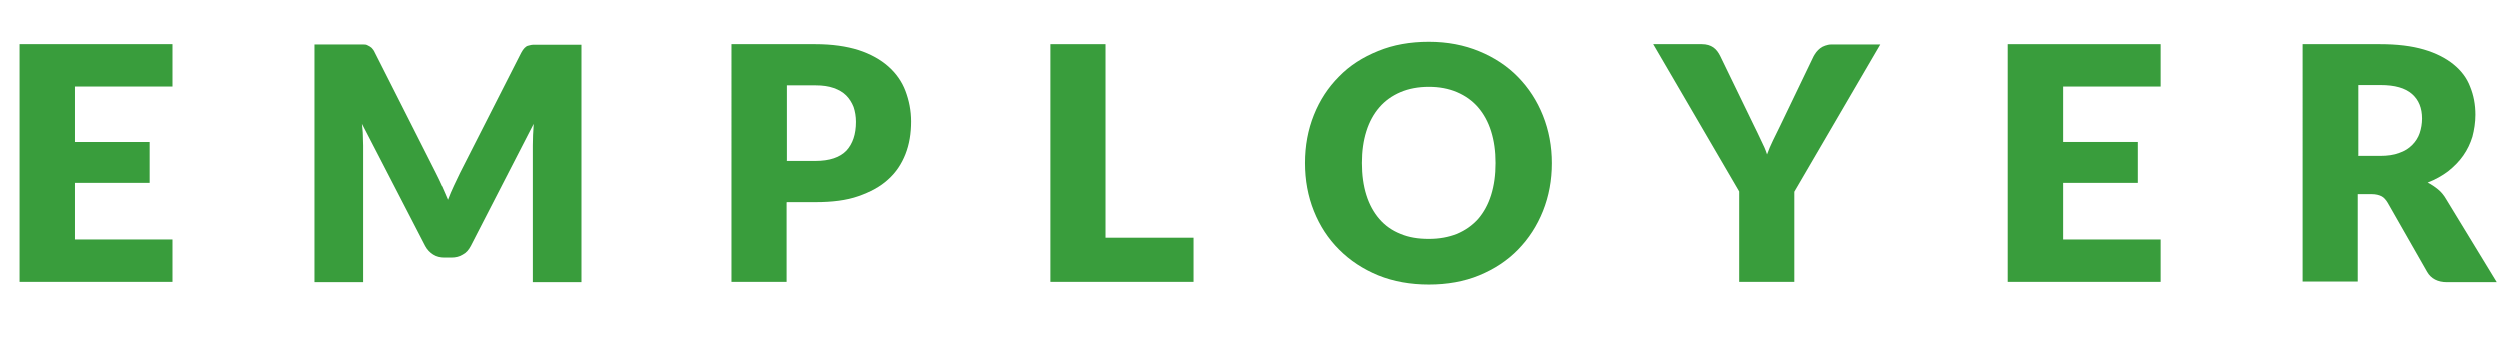 <?xml version="1.0" encoding="UTF-8"?><svg id="b" xmlns="http://www.w3.org/2000/svg" viewBox="0 0 84.35 11.47"><g id="c"><path d="M5.82,1.49v1.43h-3.29v1.87h2.52v1.38h-2.52v1.91h3.29v1.43H.66V1.49h5.16Z" fill="#399d3c"/><path d="M14.92,6.28c.07.15.13.3.2.46.06-.16.13-.32.2-.47.07-.15.14-.3.21-.44l2.06-4.05c.04-.07.07-.12.11-.16.04-.04.08-.07.13-.08s.1-.03.16-.03h1.63v8.01h-1.64v-4.61c0-.22.01-.46.03-.73l-2.12,4.12c-.07.13-.15.23-.27.29-.11.07-.24.1-.38.1h-.25c-.14,0-.27-.03-.38-.1-.11-.07-.2-.16-.27-.29l-2.13-4.12c.01.13.03.26.03.38,0,.13.01.24.01.35v4.61h-1.64V1.5h1.63c.06,0,.11,0,.16.03.05.02.09.05.13.08.04.04.08.09.11.16l2.06,4.07c.07.14.14.28.21.44Z" fill="#399d3c"/><path d="M26.54,6.83v2.68h-1.86V1.49h2.83c.56,0,1.05.07,1.46.2.4.13.74.32,1,.55s.46.51.58.83c.12.32.19.66.19,1.03,0,.4-.06.77-.19,1.1-.13.33-.32.62-.59.86-.26.24-.6.42-1,.56s-.88.2-1.44.2h-.97ZM26.54,5.43h.97c.48,0,.83-.12,1.05-.35.21-.23.32-.55.32-.97,0-.18-.03-.35-.08-.5-.06-.15-.14-.28-.25-.39-.11-.11-.25-.19-.42-.25s-.37-.09-.61-.09h-.97v2.54Z" fill="#399d3c"/><path d="M37.3,8.02h2.97v1.49h-4.83V1.49h1.86v6.53Z" fill="#399d3c"/><path d="M52.36,5.5c0,.58-.1,1.12-.3,1.62-.2.5-.48.93-.84,1.3-.36.37-.8.66-1.31.87-.51.21-1.08.31-1.7.31s-1.19-.1-1.71-.31c-.51-.21-.95-.5-1.32-.87s-.65-.8-.85-1.3c-.2-.5-.3-1.04-.3-1.62s.1-1.12.3-1.62c.2-.5.48-.93.85-1.3.36-.37.8-.65,1.32-.86.51-.21,1.08-.31,1.71-.31s1.19.11,1.7.32c.51.21.95.5,1.31.87.36.37.64.8.84,1.3.2.5.3,1.04.3,1.61ZM50.46,5.5c0-.4-.05-.75-.15-1.07-.1-.32-.25-.59-.44-.81-.19-.22-.43-.39-.71-.51-.28-.12-.6-.18-.95-.18s-.68.06-.96.18c-.28.12-.52.29-.71.51-.19.22-.34.49-.44.81s-.15.67-.15,1.07.05.76.15,1.08c.1.32.25.59.44.81.19.22.43.39.71.5.28.12.6.17.96.17s.67-.06.95-.17c.28-.12.51-.28.71-.5.19-.22.34-.49.44-.81.1-.32.15-.67.15-1.08Z" fill="#399d3c"/><path d="M60.54,6.46v3.05h-1.86v-3.05l-2.9-4.97h1.64c.16,0,.29.04.39.11s.17.17.23.29l1.13,2.33c.09.19.18.36.25.52.08.16.15.31.2.47.06-.16.12-.31.2-.47.08-.16.16-.33.25-.51l1.12-2.33s.05-.09.09-.14c.04-.05.08-.09.13-.13.05-.04.11-.07.17-.09.06-.02.13-.04.21-.04h1.65l-2.9,4.97Z" fill="#399d3c"/><path d="M72.9,1.49v1.43h-3.29v1.87h2.52v1.38h-2.52v1.91h3.29v1.43h-5.16V1.49h5.16Z" fill="#399d3c"/><path d="M79.55,6.54v2.96h-1.86V1.49h2.61c.58,0,1.07.06,1.48.18.41.12.74.29,1,.5.26.21.45.46.56.75.12.29.18.61.18.95,0,.26-.04.51-.1.74-.07.23-.17.44-.31.64s-.31.37-.51.53c-.2.15-.43.28-.69.38.12.06.24.14.35.23.11.09.2.2.28.34l1.7,2.79h-1.68c-.31,0-.54-.12-.67-.35l-1.33-2.33c-.06-.1-.13-.18-.21-.22s-.19-.07-.33-.07h-.47ZM79.55,5.26h.75c.25,0,.47-.03.65-.1.18-.06.32-.15.44-.27.11-.11.2-.25.25-.4.05-.15.08-.32.08-.49,0-.35-.11-.63-.34-.83-.23-.2-.58-.3-1.06-.3h-.75v2.38Z" fill="#399d3c"/></g></svg>